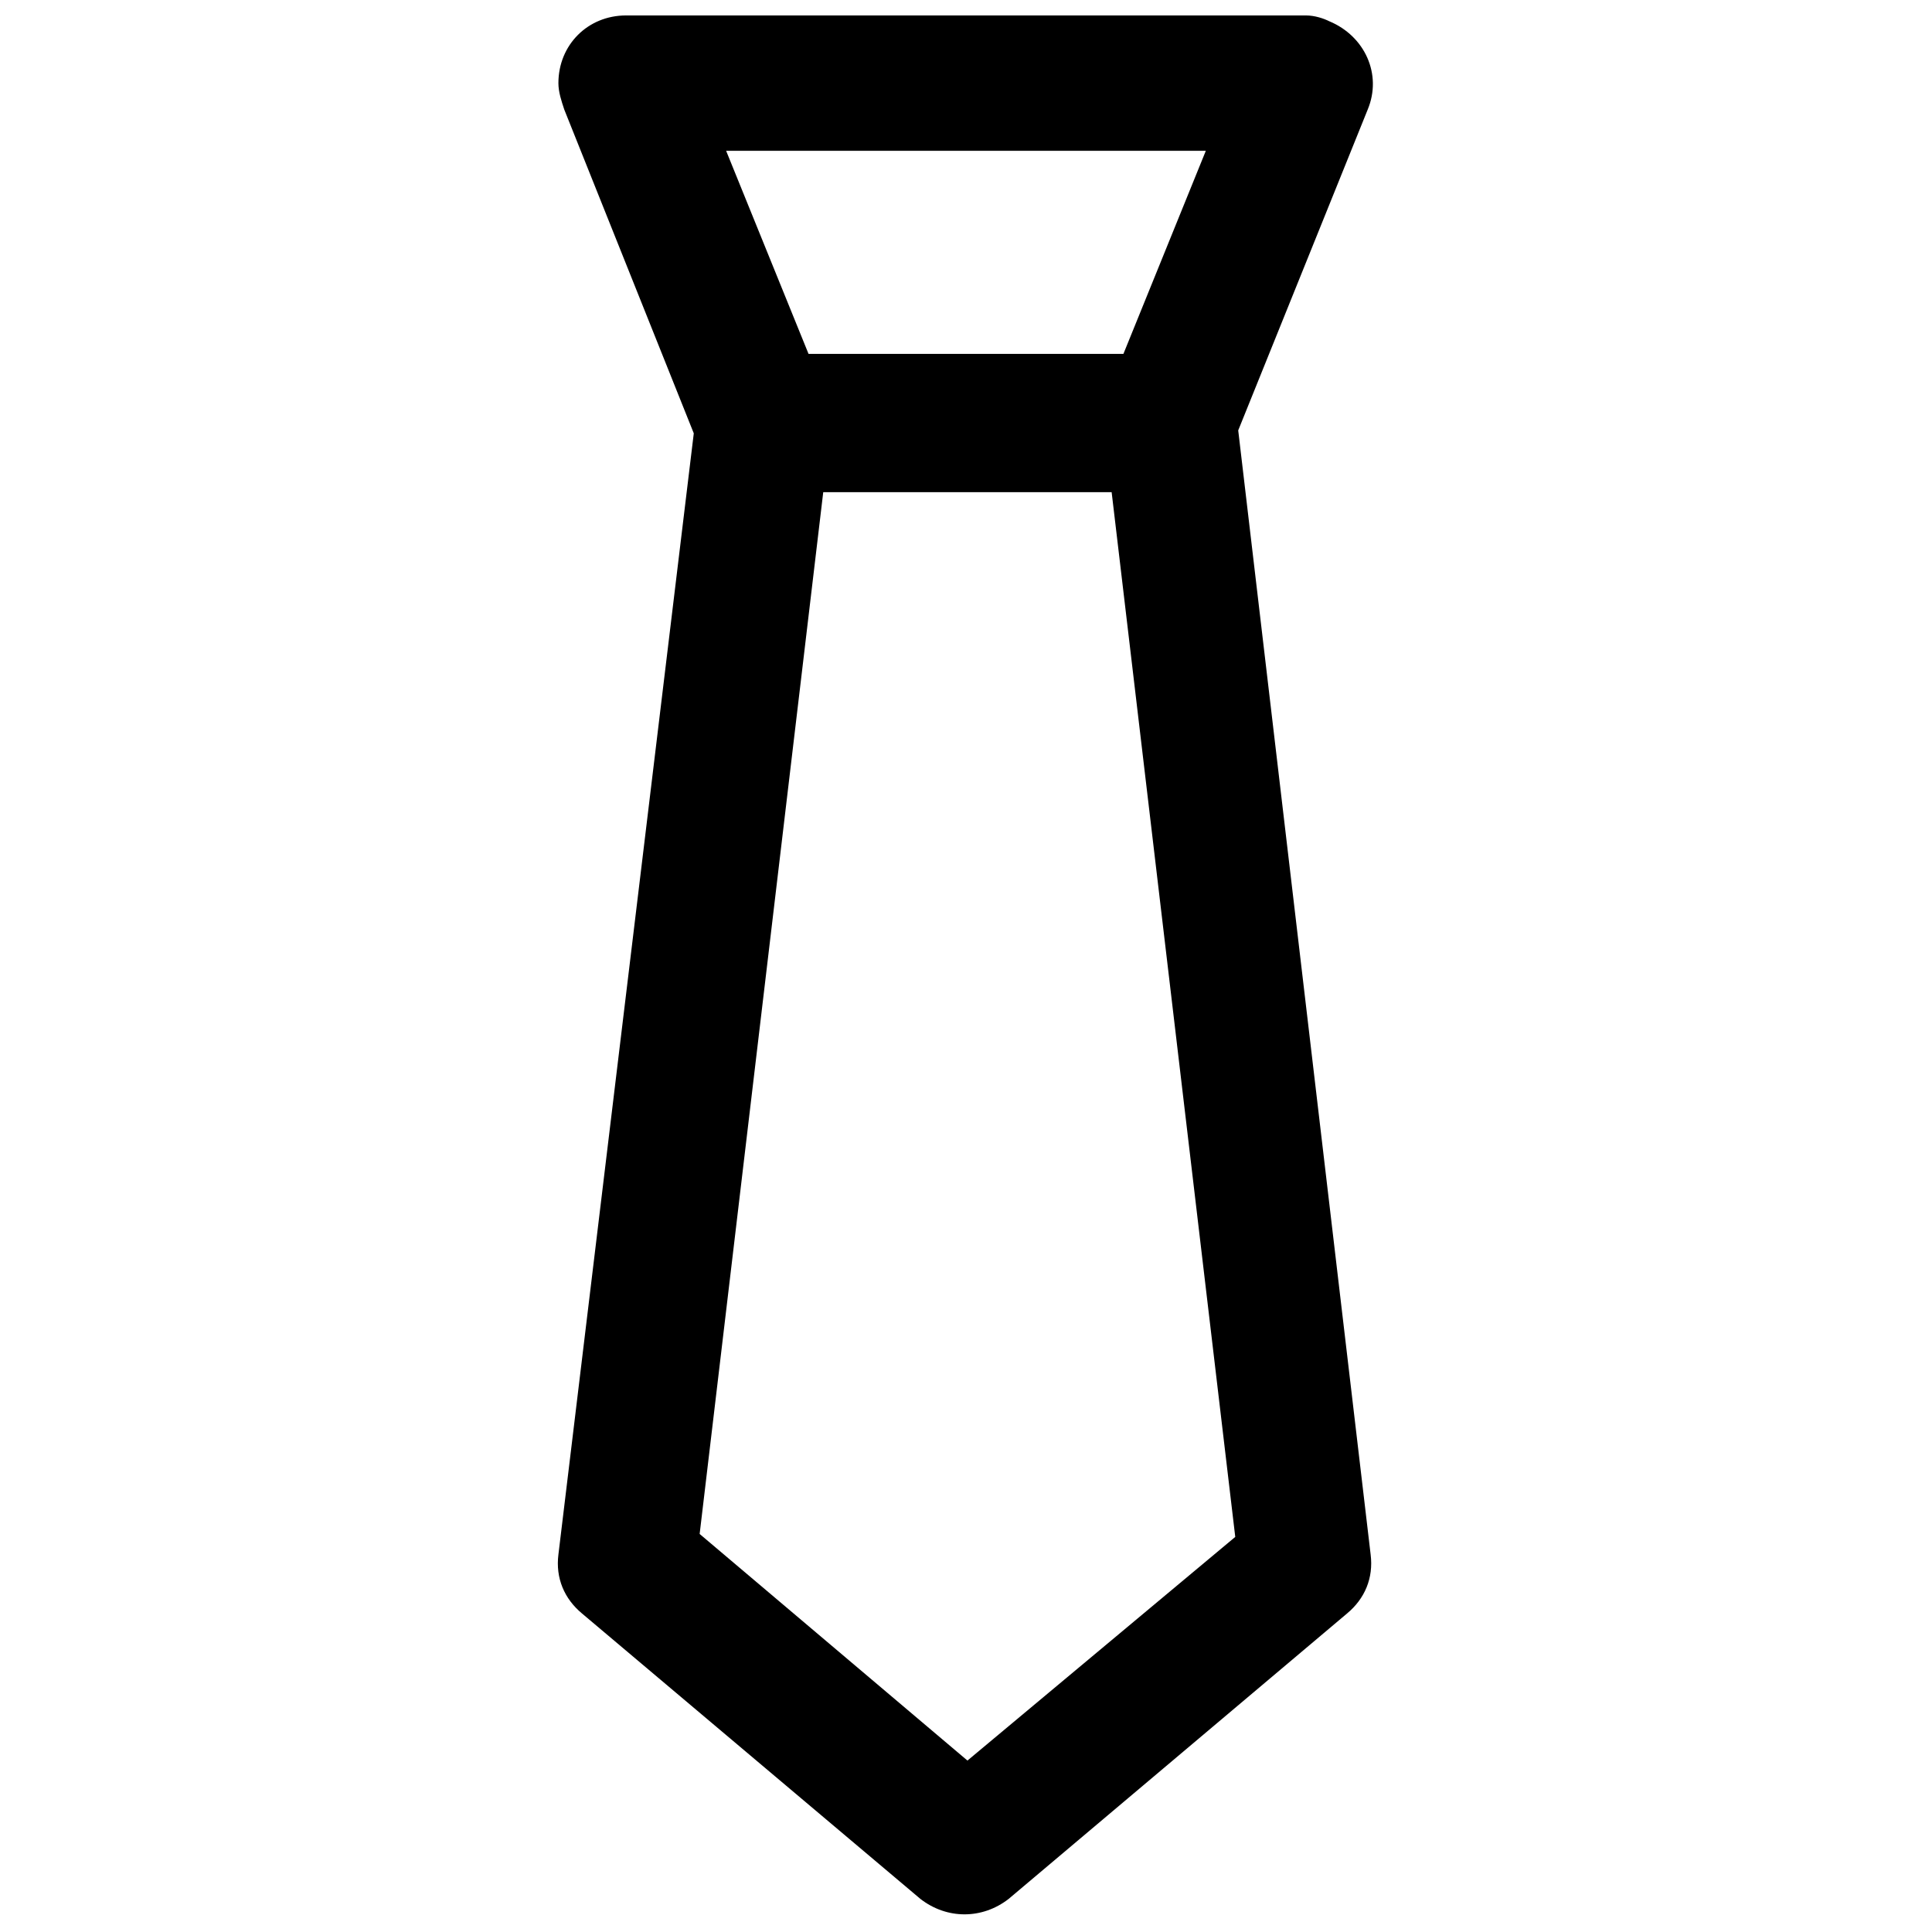 <?xml version="1.0" encoding="UTF-8"?>
<!-- Uploaded to: ICON Repo, www.svgrepo.com, Generator: ICON Repo Mixer Tools -->
<svg width="800px" height="800px" version="1.1" viewBox="144 144 512 512" xmlns="http://www.w3.org/2000/svg">
 <defs>
  <clipPath id="a">
   <path d="m291 148.09h217v503.81h-217z"/>
  </clipPath>
 </defs>
 <g clip-path="url(#a)">
  <path d="m506.45 173.05c3.898-9.359-0.781-19.496-10.137-23.398-1.562-0.777-3.902-1.559-6.242-1.559h-180.15c-10.141 0-17.938 7.801-17.938 17.938 0 2.34 0.781 4.68 1.559 7.019l34.316 85.789-35.875 297.14c-0.781 6.238 1.559 11.699 6.238 15.598l89.688 75.648c7.019 5.461 16.379 5.461 23.398 0l89.688-75.648c4.68-3.898 7.019-9.359 6.238-15.598l-35.094-297.92zm-42.895 10.918-21.836 53.812h-83.449l-21.836-53.812zm-63.172 426.6-70.969-60.051 32.754-276.08h76.43l32.758 276.86z"/>
 </g>
</svg>